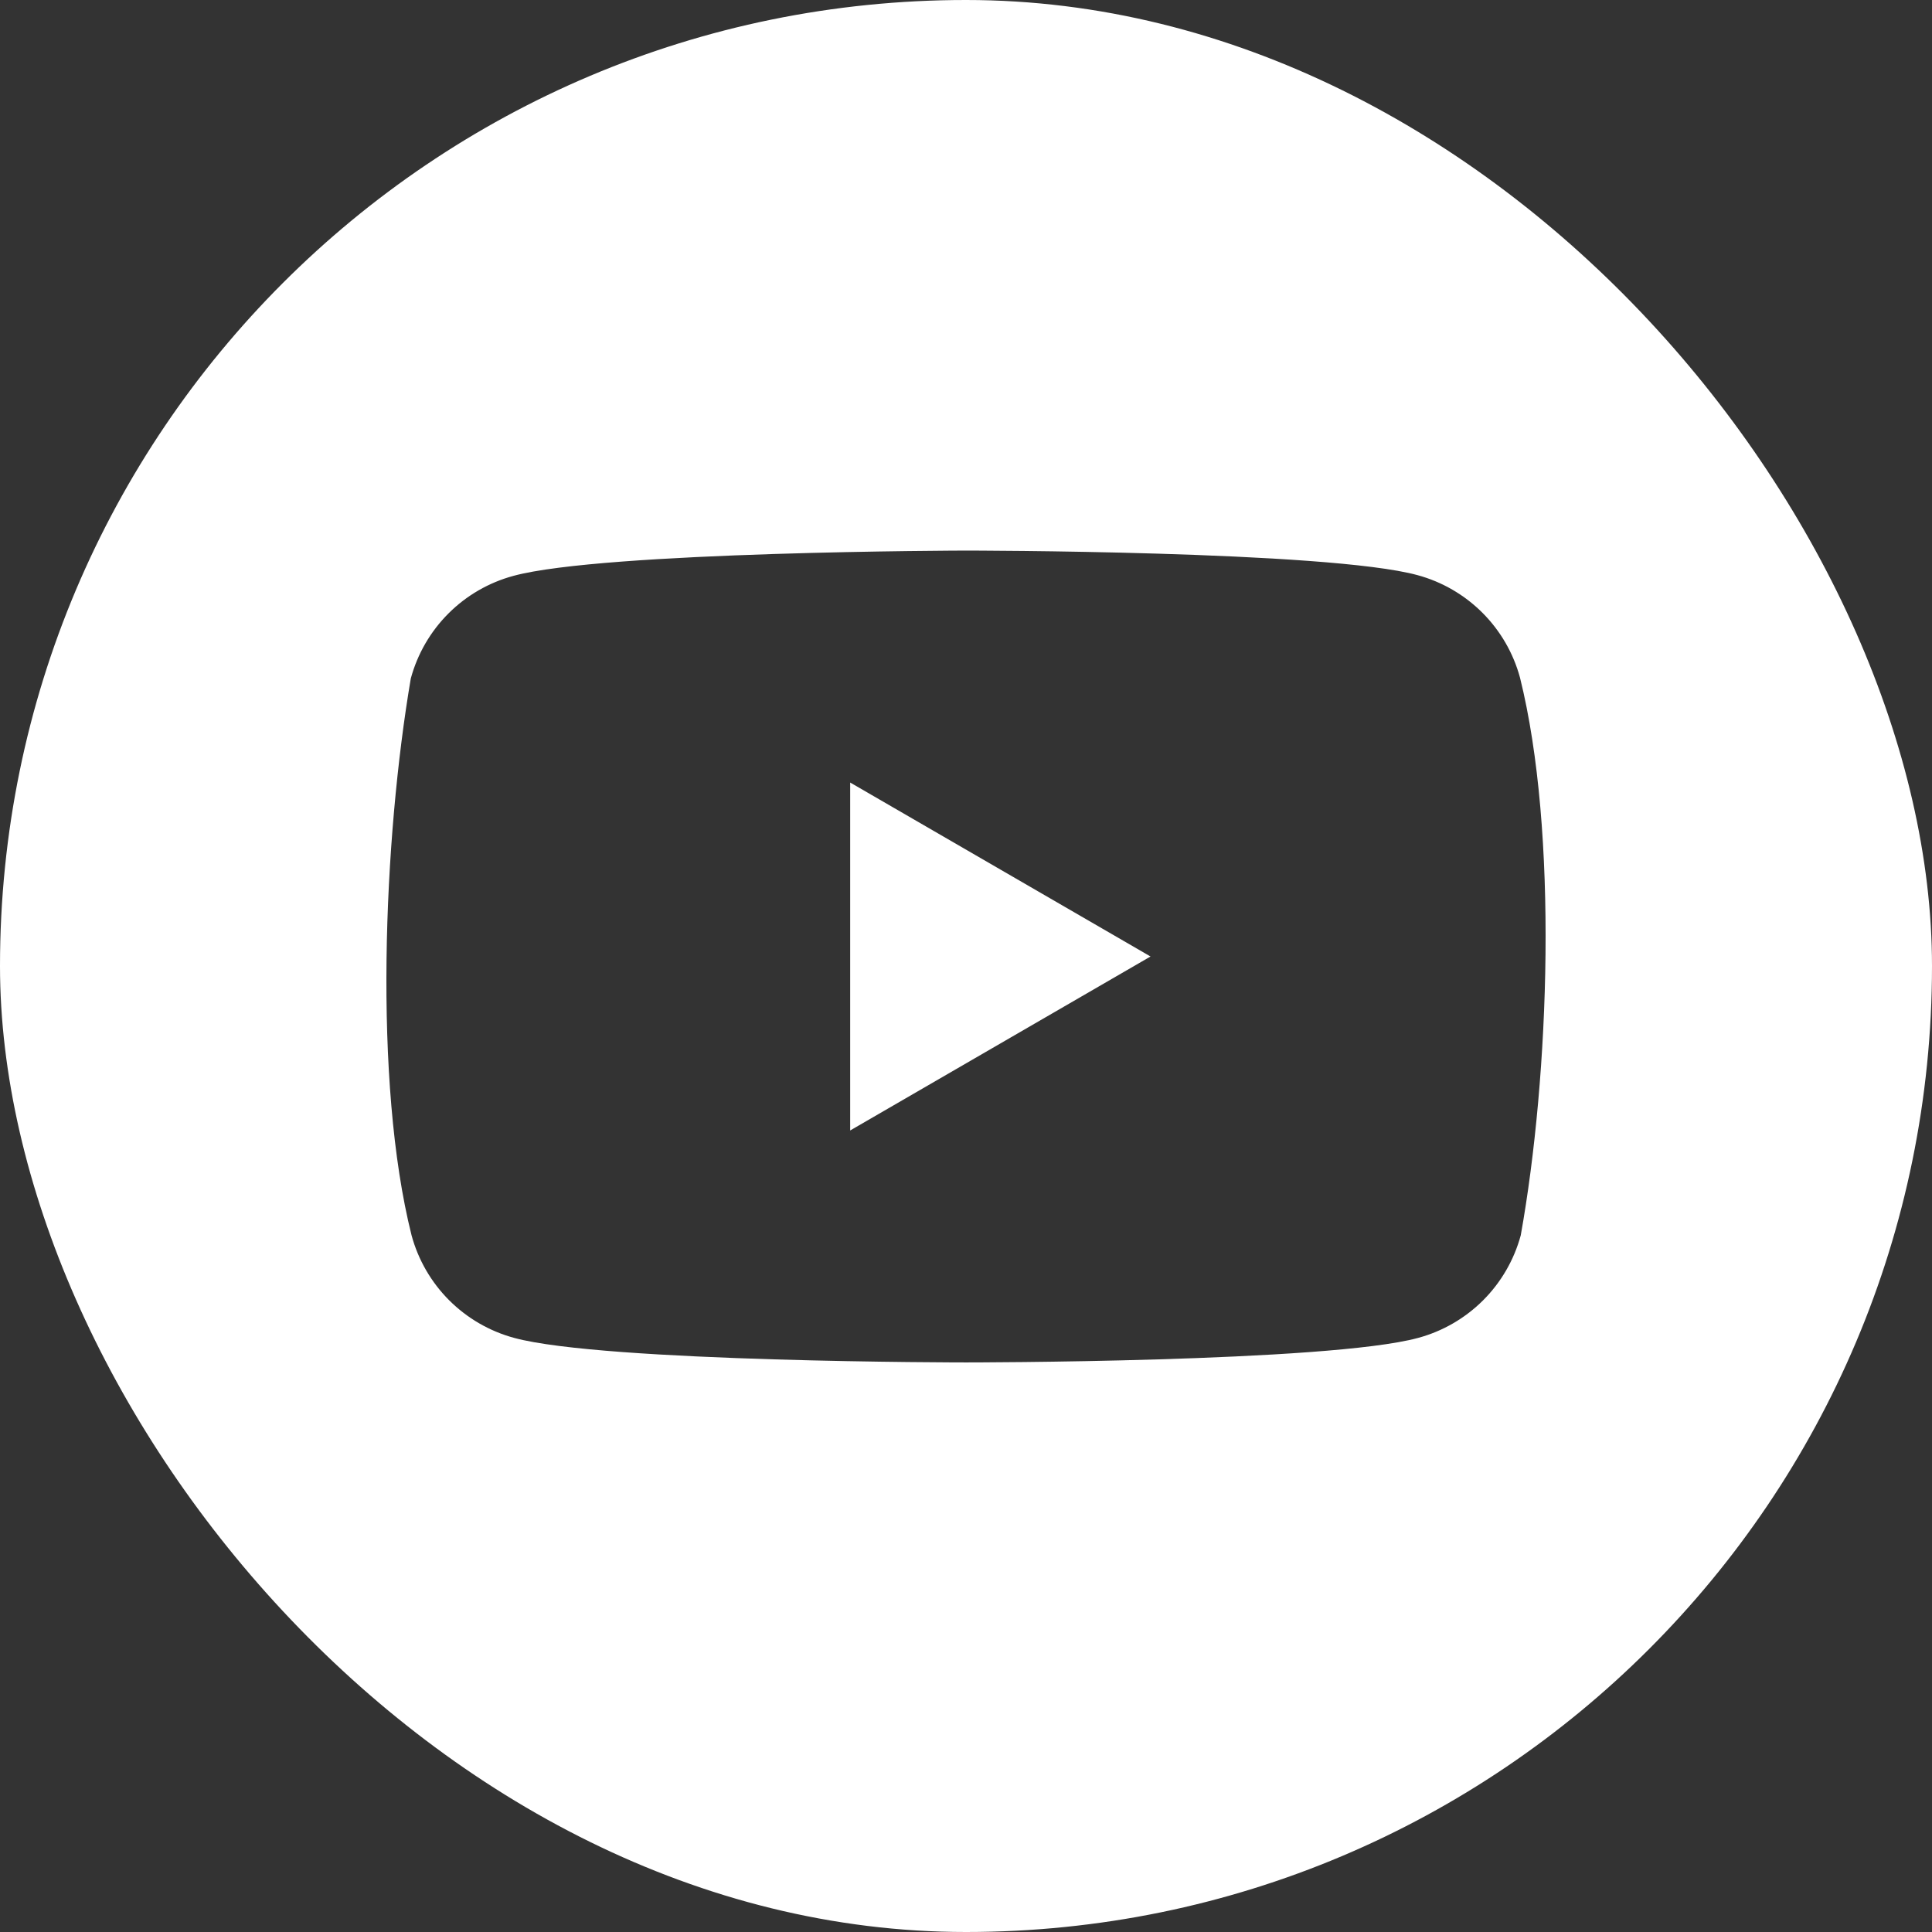 <?xml version="1.0" encoding="UTF-8"?> <svg xmlns="http://www.w3.org/2000/svg" width="100" height="100" viewBox="0 0 100 100" fill="none"><rect x="0" y="0" width="100" height="100" fill="#333333" stroke="none"/> <g clip-path="url(#clip0_1208_2)"> <path fill-rule="evenodd" clip-rule="evenodd" d="M100 0H0V100H100V0ZM76.729 31.715C77.66 32.647 78.332 33.806 78.676 35.078C80.658 43.055 80.2 55.654 78.714 63.939C78.37 65.21 77.699 66.37 76.767 67.302C75.835 68.233 74.676 68.905 73.404 69.249C68.748 70.519 50.008 70.519 50.008 70.519C50.008 70.519 31.268 70.519 26.612 69.249C25.34 68.905 24.181 68.233 23.249 67.302C22.317 66.37 21.646 65.21 21.302 63.939C19.309 55.996 19.855 43.39 21.263 35.117C21.608 33.845 22.279 32.685 23.211 31.754C24.142 30.822 25.302 30.151 26.574 29.807C31.23 28.537 49.97 28.498 49.97 28.498C49.97 28.498 68.71 28.498 73.366 29.768C74.638 30.112 75.797 30.784 76.729 31.715Z" fill="white"></path> <path d="M44.005 58.513L59.551 49.508L44.005 40.504V58.513Z" fill="white"></path> </g> <defs> <clipPath id="clip0_1208_2"> <rect width="100" height="100" rx="50" fill="white"></rect> </clipPath> </defs> </svg> 